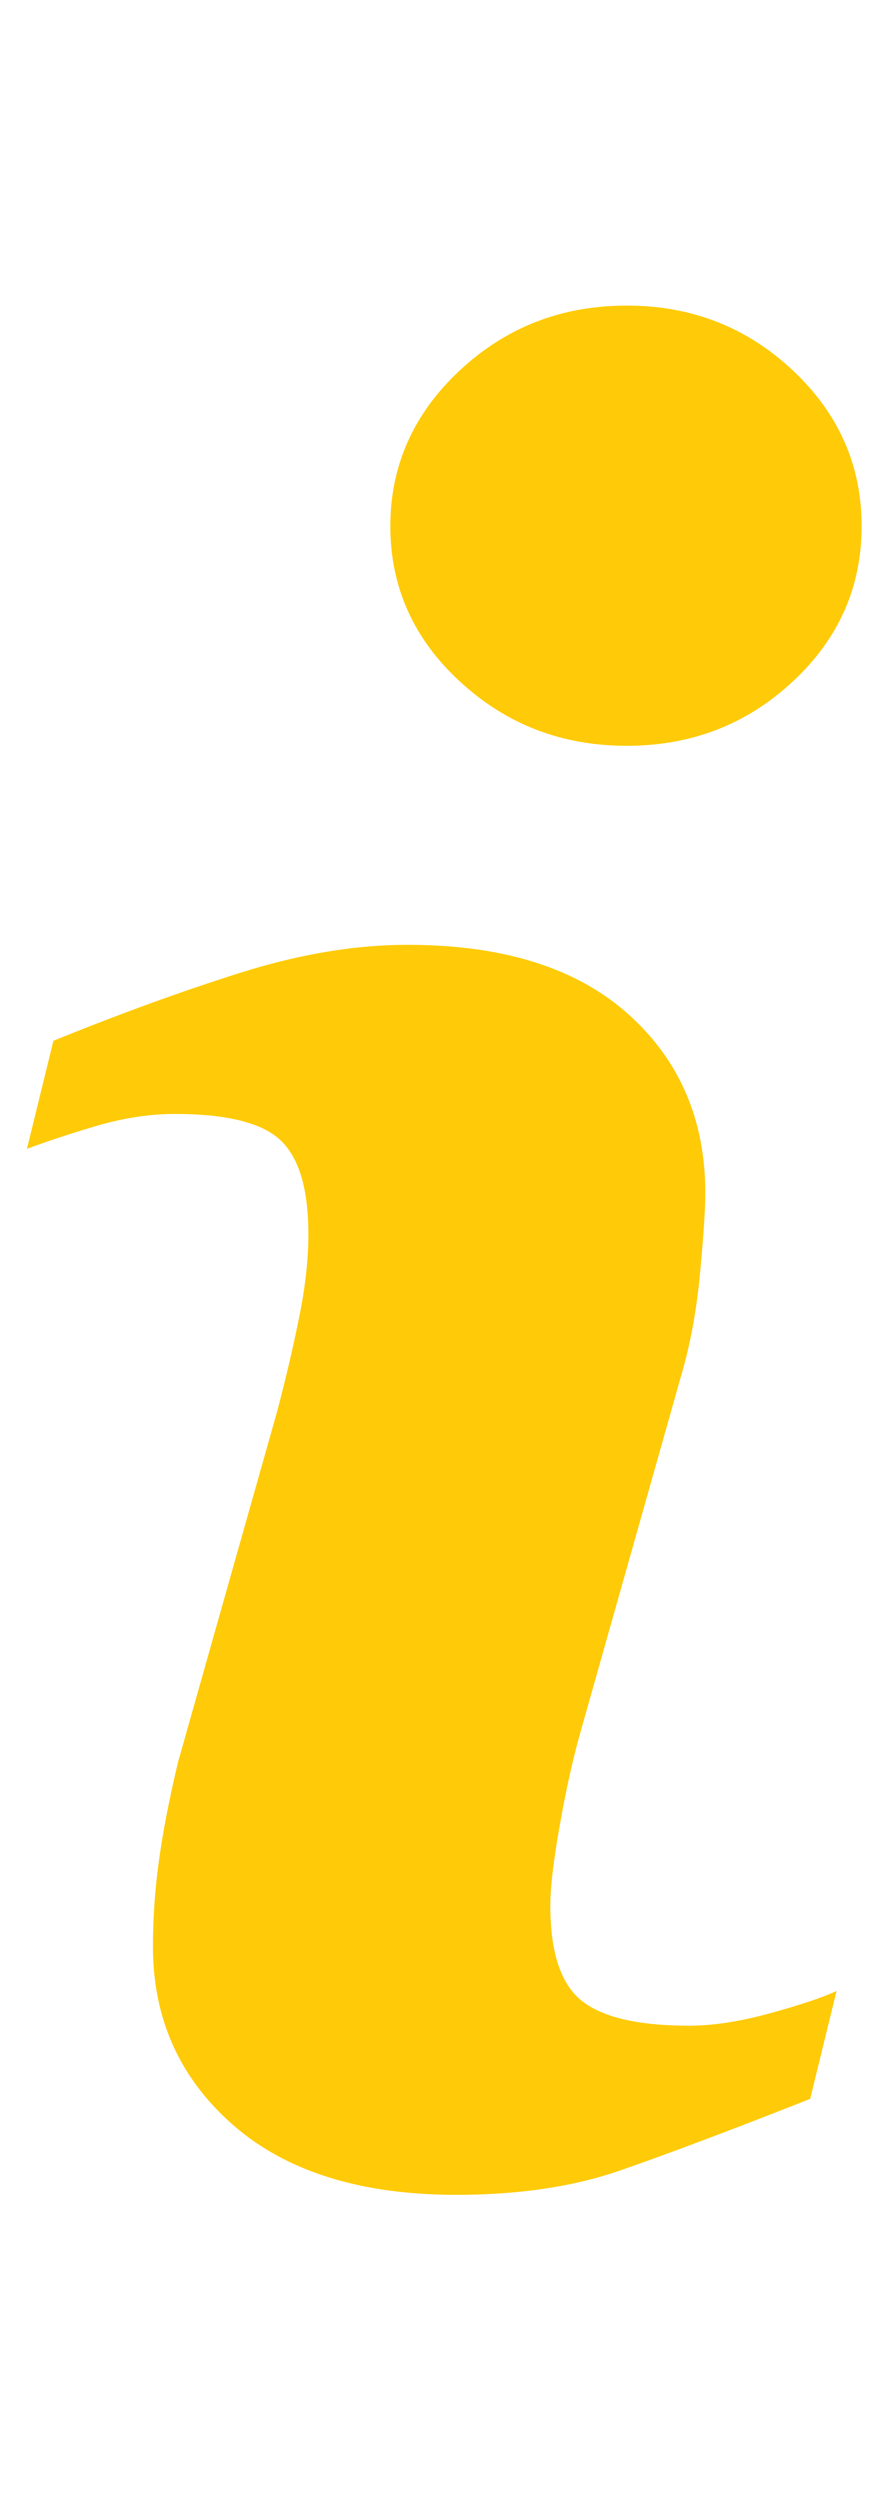 <?xml version="1.0" encoding="utf-8"?>
<!-- Generator: Adobe Illustrator 16.0.0, SVG Export Plug-In . SVG Version: 6.00 Build 0)  -->
<!DOCTYPE svg PUBLIC "-//W3C//DTD SVG 1.1//EN" "http://www.w3.org/Graphics/SVG/1.1/DTD/svg11.dtd">
<svg fill="#ffcb08" version="1.1" id="Layer_1" xmlns="http://www.w3.org/2000/svg" xmlns:xlink="http://www.w3.org/1999/xlink" x="0px" y="0px"
	 width="259px" height="734px" viewBox="162.5 27.5 259 734" enable-background="new 162.5 27.5 259 734" xml:space="preserve">
<g>
	<path d="M408.159,612.049l-7.745,31.684c-23.237,9.18-41.82,16.161-55.654,20.974c-13.834,4.813-29.931,7.204-48.258,7.204
		c-28.146,0-50.044-6.885-65.663-20.592c-15.619-13.737-23.428-31.174-23.428-52.307c0-8.191,0.574-16.606,1.753-25.181
		c1.18-8.575,3.06-18.265,5.642-29.07l29.07-102.829c2.582-9.85,4.781-19.188,6.535-28.018c1.785-8.766,2.646-16.83,2.646-24.098
		c0-13.133-2.709-22.313-8.128-27.477c-5.419-5.164-15.747-7.777-31.078-7.777c-7.523,0-15.236,1.211-23.109,3.538
		c-7.905,2.327-14.663,4.59-20.336,6.694l7.777-31.716c19.029-7.746,37.23-14.375,54.634-19.89
		c17.404-5.515,33.851-8.288,49.406-8.288c27.955,0,49.534,6.757,64.674,20.272s22.727,31.046,22.727,52.657
		c0,4.463-0.51,12.336-1.562,23.588c-1.052,11.283-2.996,21.611-5.833,31.015l-28.942,102.445
		c-2.359,8.225-4.494,17.627-6.344,28.21c-1.912,10.519-2.836,18.551-2.836,23.938c0,13.61,3.027,22.886,9.116,27.826
		c6.119,4.94,16.67,7.396,31.651,7.396c7.045,0,15.045-1.243,23.938-3.698C397.704,616.097,404.175,613.93,408.159,612.049z
		 M415.522,181.991c0,17.85-6.726,33.086-20.24,45.613c-13.483,12.59-29.739,18.87-48.737,18.87c-19.062,0-35.35-6.28-48.992-18.87
		c-13.611-12.527-20.432-27.763-20.432-45.613c0-17.818,6.821-33.086,20.432-45.772s29.93-18.998,48.992-18.998
		c18.998,0,35.254,6.343,48.737,18.998C408.797,148.905,415.522,164.173,415.522,181.991z"/>
</g>
</svg>
